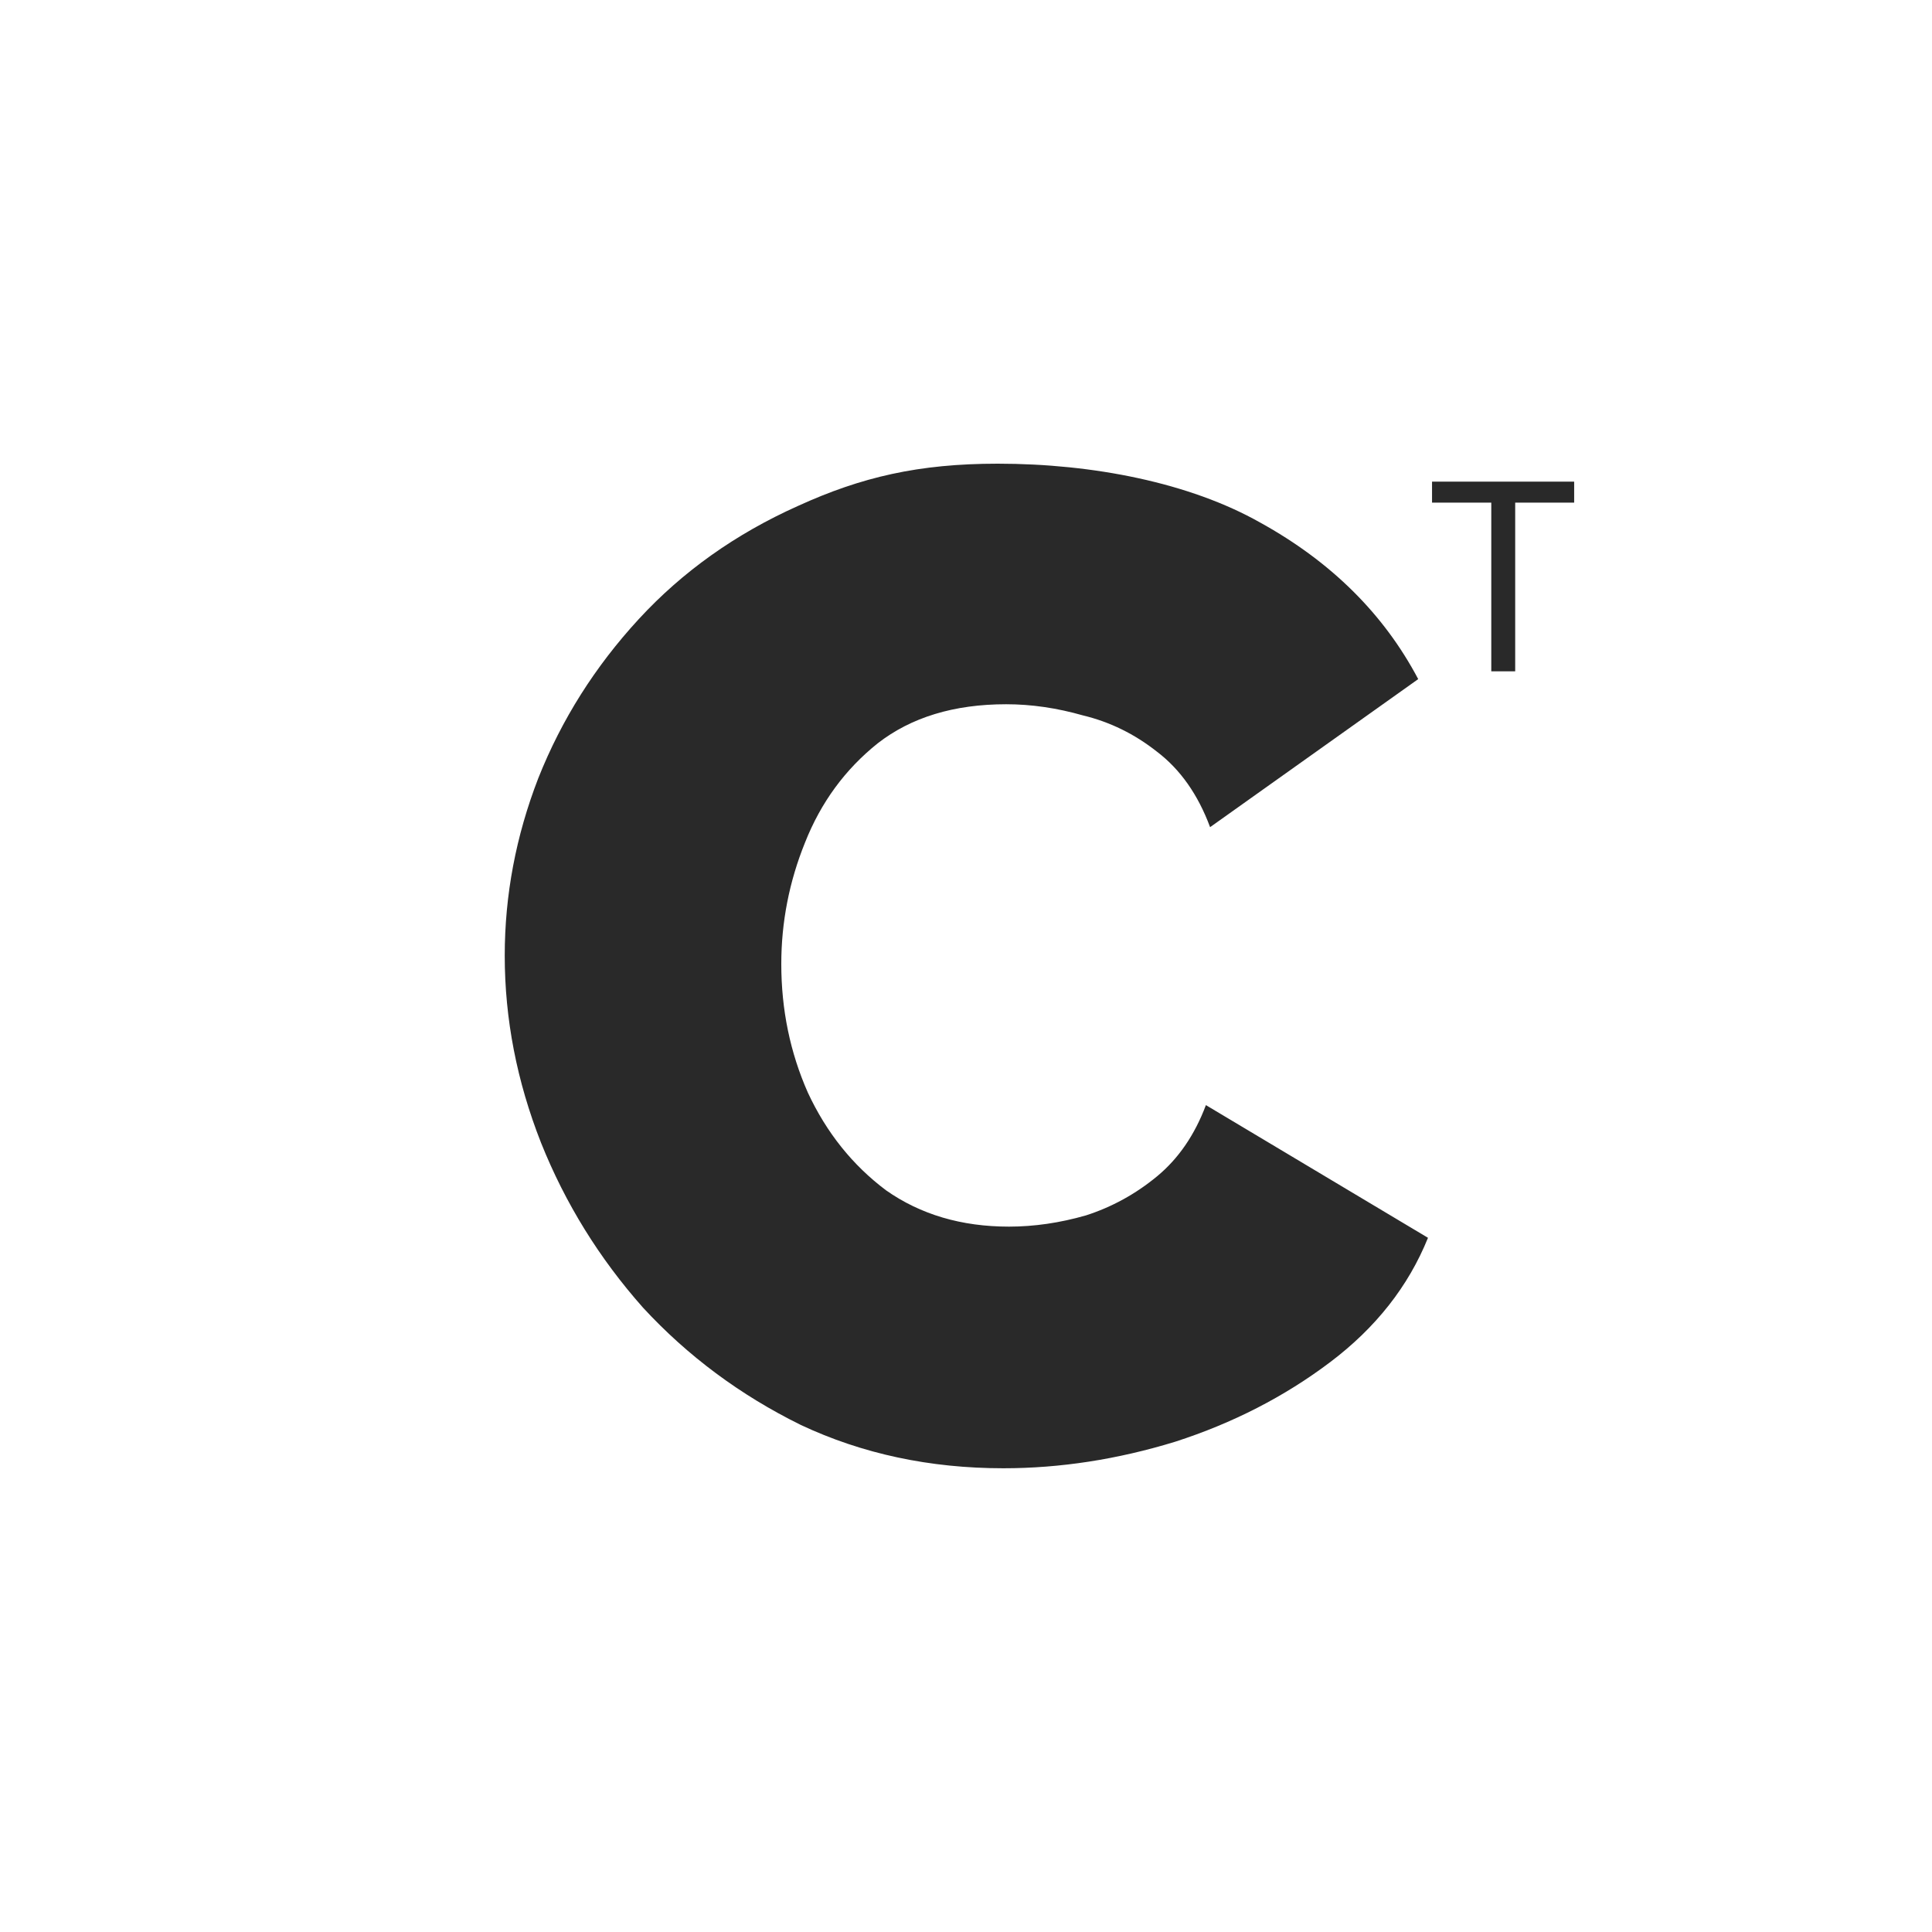 <?xml version="1.0" encoding="UTF-8"?> <svg xmlns="http://www.w3.org/2000/svg" width="800" height="800" viewBox="0 0 800 800" fill="none"> <path d="M209 395.718C209 370.656 213.627 346.172 222.881 322.266C232.52 297.975 246.401 275.997 264.523 256.332C282.645 236.668 304.623 221.052 330.457 209.485C356.676 197.532 380.388 192 413.162 192C452.505 192 492.591 199.846 521.895 216.425C551.199 232.62 572.984 254.212 587.25 281.202L501.074 342.509C496.062 329.014 488.736 318.603 479.096 311.277C469.842 303.951 459.625 298.939 448.443 296.24C437.647 293.155 427.043 291.613 416.633 291.613C395.041 291.613 377.304 297.011 363.423 307.807C349.928 318.603 339.903 332.291 333.348 348.871C326.794 365.065 323.516 381.838 323.516 399.188C323.516 418.082 327.179 435.818 334.505 452.398C342.217 468.978 353.013 482.473 366.893 492.883C381.16 502.908 398.125 507.921 417.79 507.921C428.2 507.921 438.803 506.379 449.6 503.294C460.396 499.824 470.228 494.426 479.096 487.1C487.964 479.774 494.712 469.942 499.339 457.603L591.299 512.548C583.202 532.598 569.707 549.756 550.813 564.022C531.92 578.289 510.521 589.278 486.615 596.989C462.709 604.315 438.996 607.978 415.476 607.978C385.016 607.978 357.061 602.002 331.613 590.049C306.551 577.71 284.766 561.516 266.258 541.466C248.136 521.031 234.062 498.282 224.037 473.219C214.012 447.771 209 421.937 209 395.718Z" fill="#292929"></path> <path d="M627.407 277.978H617.507V208.128H592.977V199.438H651.827V208.128H627.407V277.978Z" fill="#292929"></path> </svg> 